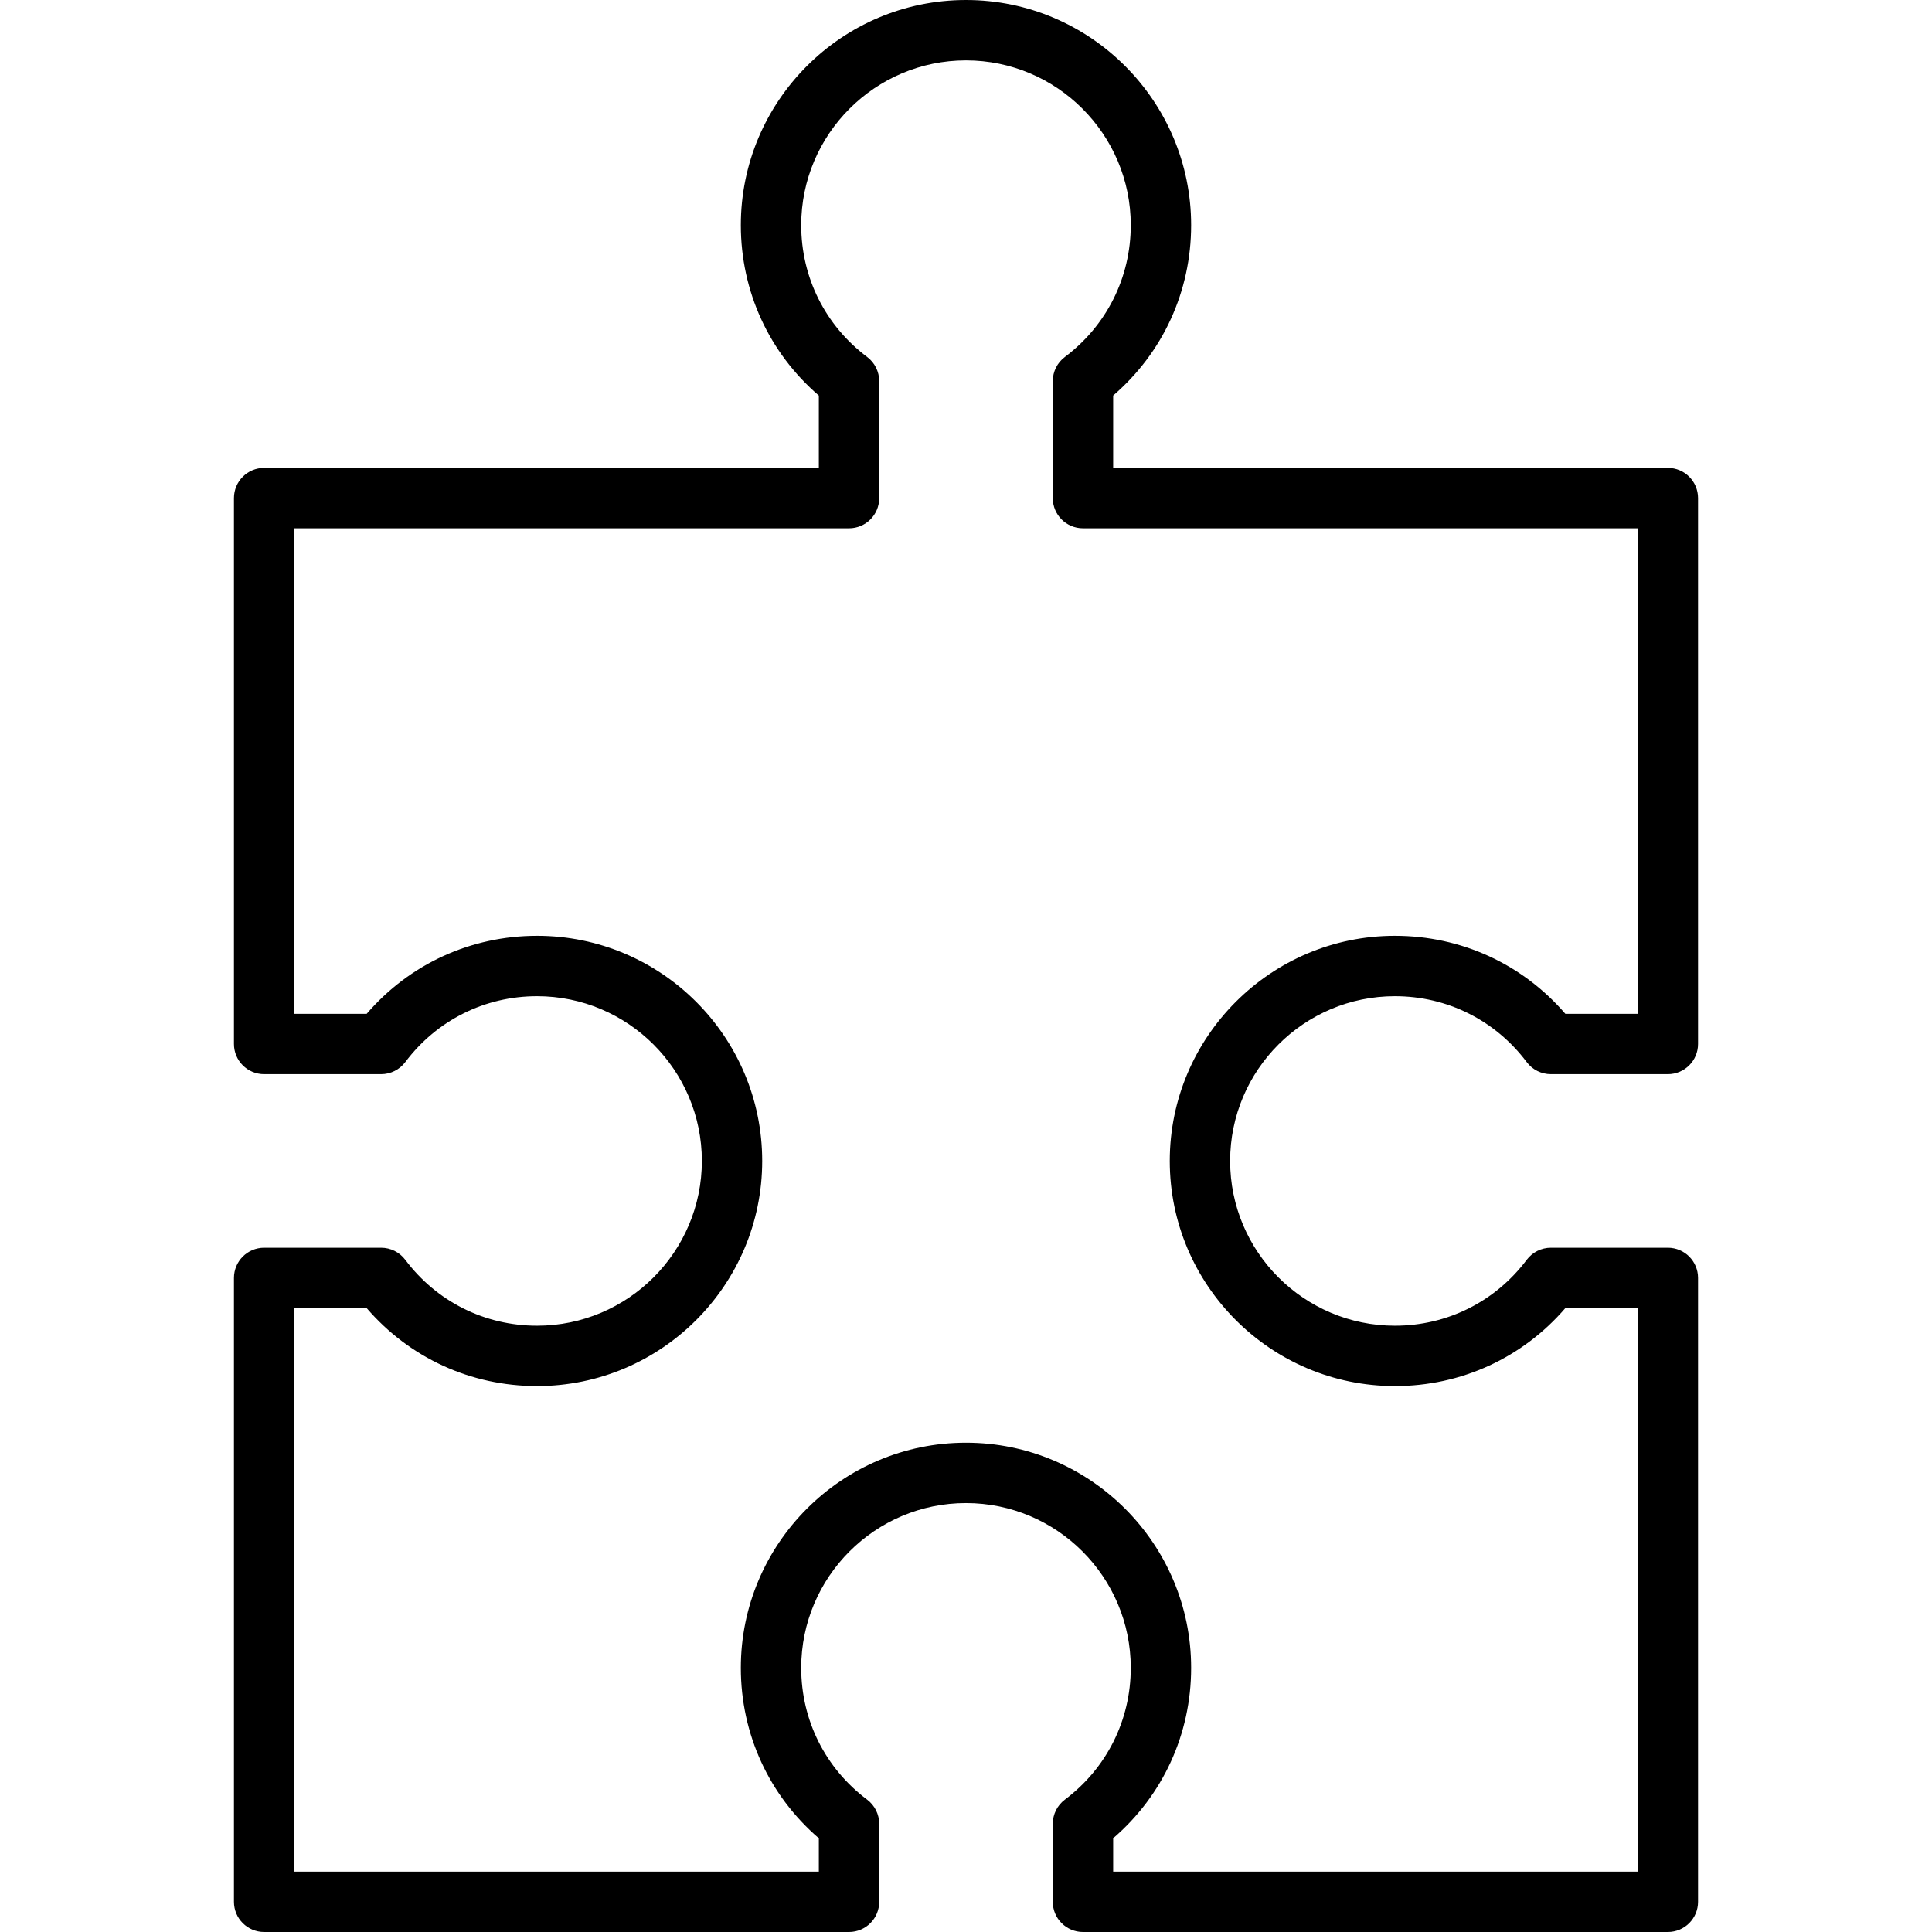 <?xml version="1.0" encoding="utf-8"?>
<!-- Uploaded to: SVG Repo, www.svgrepo.com, Generator: SVG Repo Mixer Tools -->
<svg fill="#000000" height="800px" width="800px" version="1.1" id="Layer_1" xmlns="http://www.w3.org/2000/svg" xmlns:xlink="http://www.w3.org/1999/xlink" 
	 viewBox="0 0 64 64" enable-background="new 0 0 64 64" xml:space="preserve">
<path id="Puzzle" d="M46.208,33c1.732,0,3.324,0.796,4.367,2.184
	c0.189,0.252,0.485,0.399,0.8,0.399h3.875c0.553,0,1-0.447,1-1V16.5c0-0.553-0.447-1-1-1
	H36.875v-2.397c1.647-1.42,2.583-3.449,2.583-5.645C39.458,3.346,36.112,0,32,0
	c-4.113,0-7.459,3.346-7.459,7.458c0,2.195,0.936,4.226,2.584,5.646V15.5h-18.375
	c-0.553,0-1,0.447-1,1v18.083c0,0.553,0.447,1,1,1h3.875
	c0.314,0,0.61-0.148,0.8-0.399C14.467,33.796,16.059,33,17.791,33
	C20.801,33,23.25,35.448,23.25,38.458c0,3.01-2.449,5.458-5.459,5.458
	c-1.732,0-3.324-0.796-4.366-2.184c-0.189-0.251-0.485-0.399-0.8-0.399h-3.875
	c-0.553,0-1,0.447-1,1V63c0,0.553,0.447,1,1,1h19.375c0.553,0,1-0.447,1-1v-2.584
	c0-0.314-0.148-0.61-0.399-0.8c-1.389-1.042-2.185-2.634-2.185-4.366
	c0-3.01,2.449-5.459,5.459-5.459c3.01,0,5.458,2.449,5.458,5.459
	c0,1.732-0.796,3.324-2.184,4.366C35.022,59.806,34.875,60.102,34.875,60.416V63
	c0,0.553,0.447,1,1,1H55.25c0.553,0,1-0.447,1-1V42.333c0-0.553-0.447-1-1-1h-3.875
	c-0.314,0-0.61,0.147-0.8,0.399c-1.043,1.388-2.635,2.184-4.367,2.184
	c-3.01,0-5.458-2.448-5.458-5.458C40.75,35.448,43.198,33,46.208,33z M38.75,38.458
	c0,4.112,3.346,7.458,7.458,7.458c2.196,0,4.226-0.936,5.646-2.583H54.25V62H36.875
	v-1.105c1.647-1.419,2.583-3.449,2.583-5.645c0-4.113-3.346-7.459-7.458-7.459
	c-4.113,0-7.459,3.346-7.459,7.459c0,2.195,0.936,4.226,2.584,5.645V62h-17.375V43.333
	h2.396c1.419,1.647,3.448,2.583,5.644,2.583c4.113,0,7.459-3.346,7.459-7.458
	S21.904,31,17.791,31c-2.196,0-4.226,0.936-5.644,2.583H9.75V17.5h18.375
	c0.553,0,1-0.447,1-1v-3.875c0-0.314-0.147-0.61-0.399-0.8
	c-1.389-1.043-2.185-2.635-2.185-4.367C26.541,4.448,28.99,2,32,2
	c3.01,0,5.458,2.448,5.458,5.458c0,1.733-0.796,3.324-2.184,4.368
	C35.022,12.015,34.875,12.311,34.875,12.625V16.5c0,0.553,0.447,1,1,1H54.25v16.083h-2.396
	C50.434,31.936,48.404,31,46.208,31C42.096,31,38.75,34.346,38.75,38.458z"/>
</svg>
